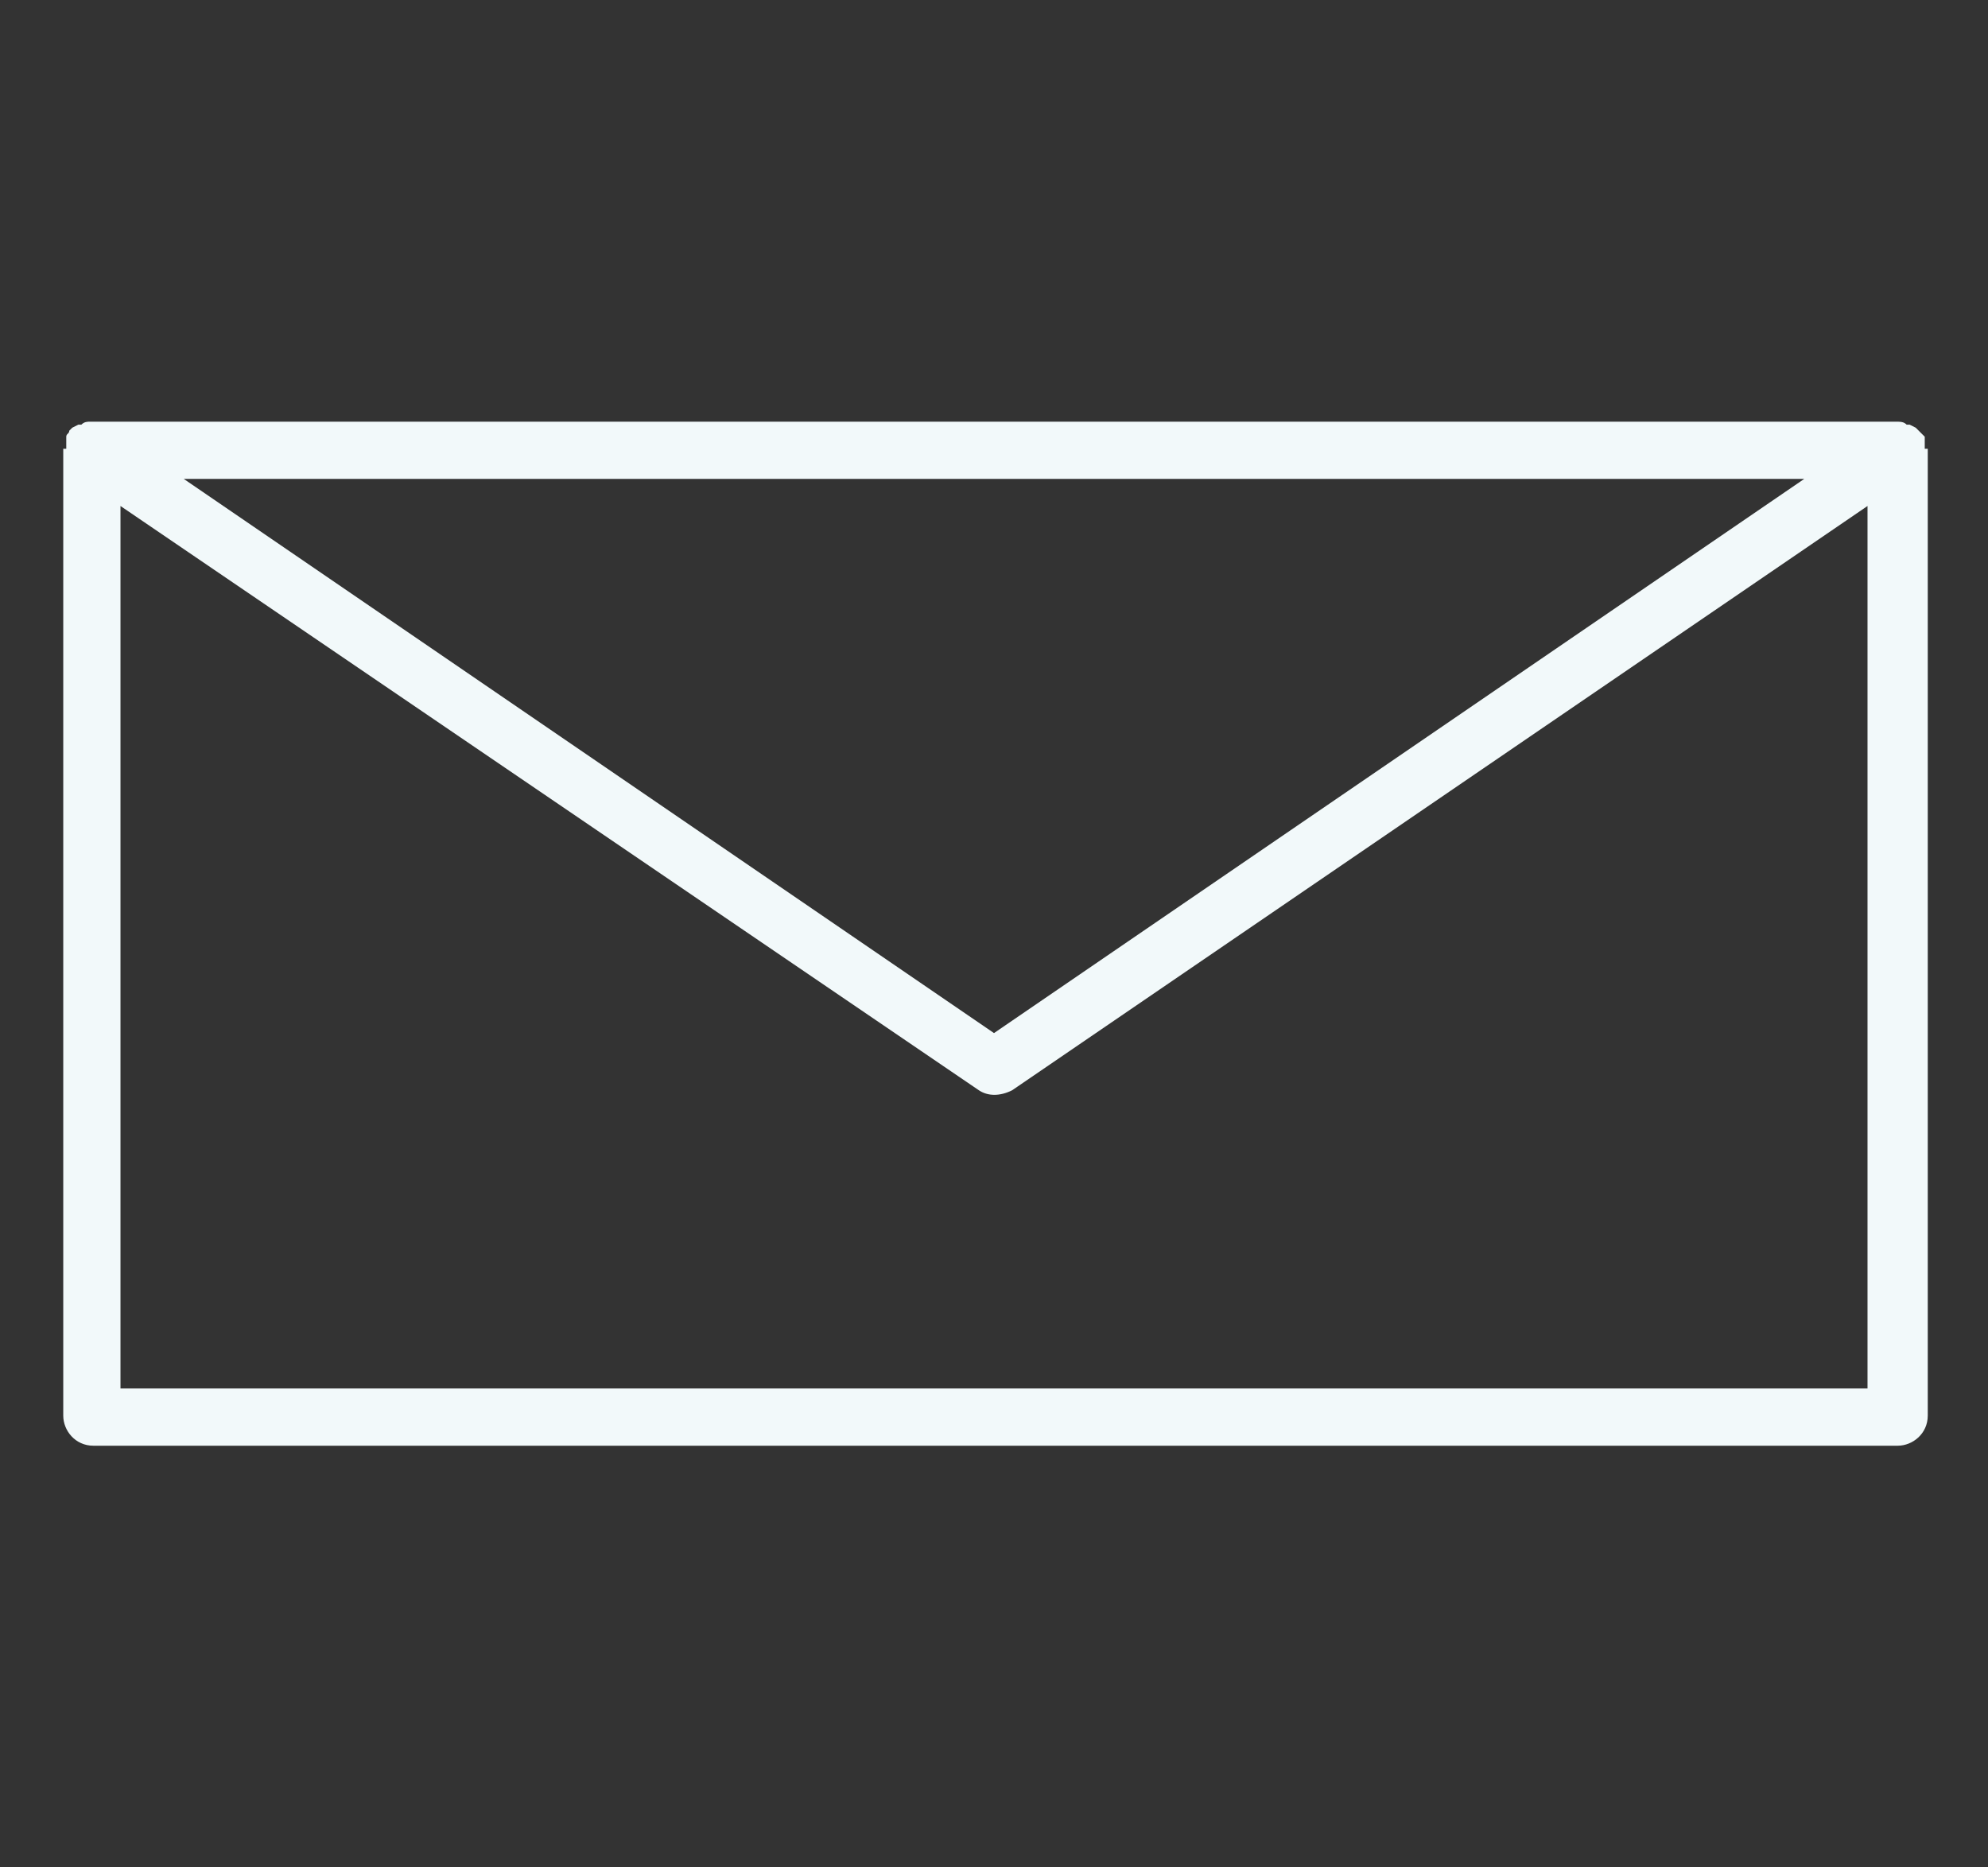 <?xml version="1.0" encoding="utf-8"?>
<!-- Generator: Adobe Illustrator 22.1.0, SVG Export Plug-In . SVG Version: 6.00 Build 0)  -->
<svg version="1.1" id="Layer_1" xmlns="http://www.w3.org/2000/svg" xmlns:xlink="http://www.w3.org/1999/xlink" x="0px" y="0px"
	 viewBox="0 0 66 62" style="enable-background:new 0 0 66 62;" xml:space="preserve">
<rect x="0" y="0" width="66" height="62" fill="#333333" stroke="none"/>
<style type="text/css">
	.st0{fill:#F2F9FA;}
</style>
<path class="st0" d="M63.9,14.9c0-0.1,0-0.1,0-0.2v-0.1v-0.1l-0.2-0.2l-0.1-0.1l-0.2-0.1h-0.1c-0.1-0.1-0.2-0.1-0.4-0.1H3
	c-0.1,0-0.2,0-0.3,0.1H2.6l-0.2,0.1l-0.1,0.1c0,0.1-0.1,0.1-0.1,0.2v0.1v0.1c0,0.1,0,0.1,0,0.2l0,0l0,0H2.1V47c0,0.5,0.4,1,1,1h59.9
	c0.5,0,1-0.4,1-1V14.9L63.9,14.9L63.9,14.9C63.9,15,63.9,15,63.9,14.9z M59.9,15.9L33,34.3L6.1,15.9L59.9,15.9z M62,46.1H4V16.8
	l28.5,19.4c0.3,0.2,0.7,0.2,1.1,0L62,16.8L62,46.1z"/>
</svg>
